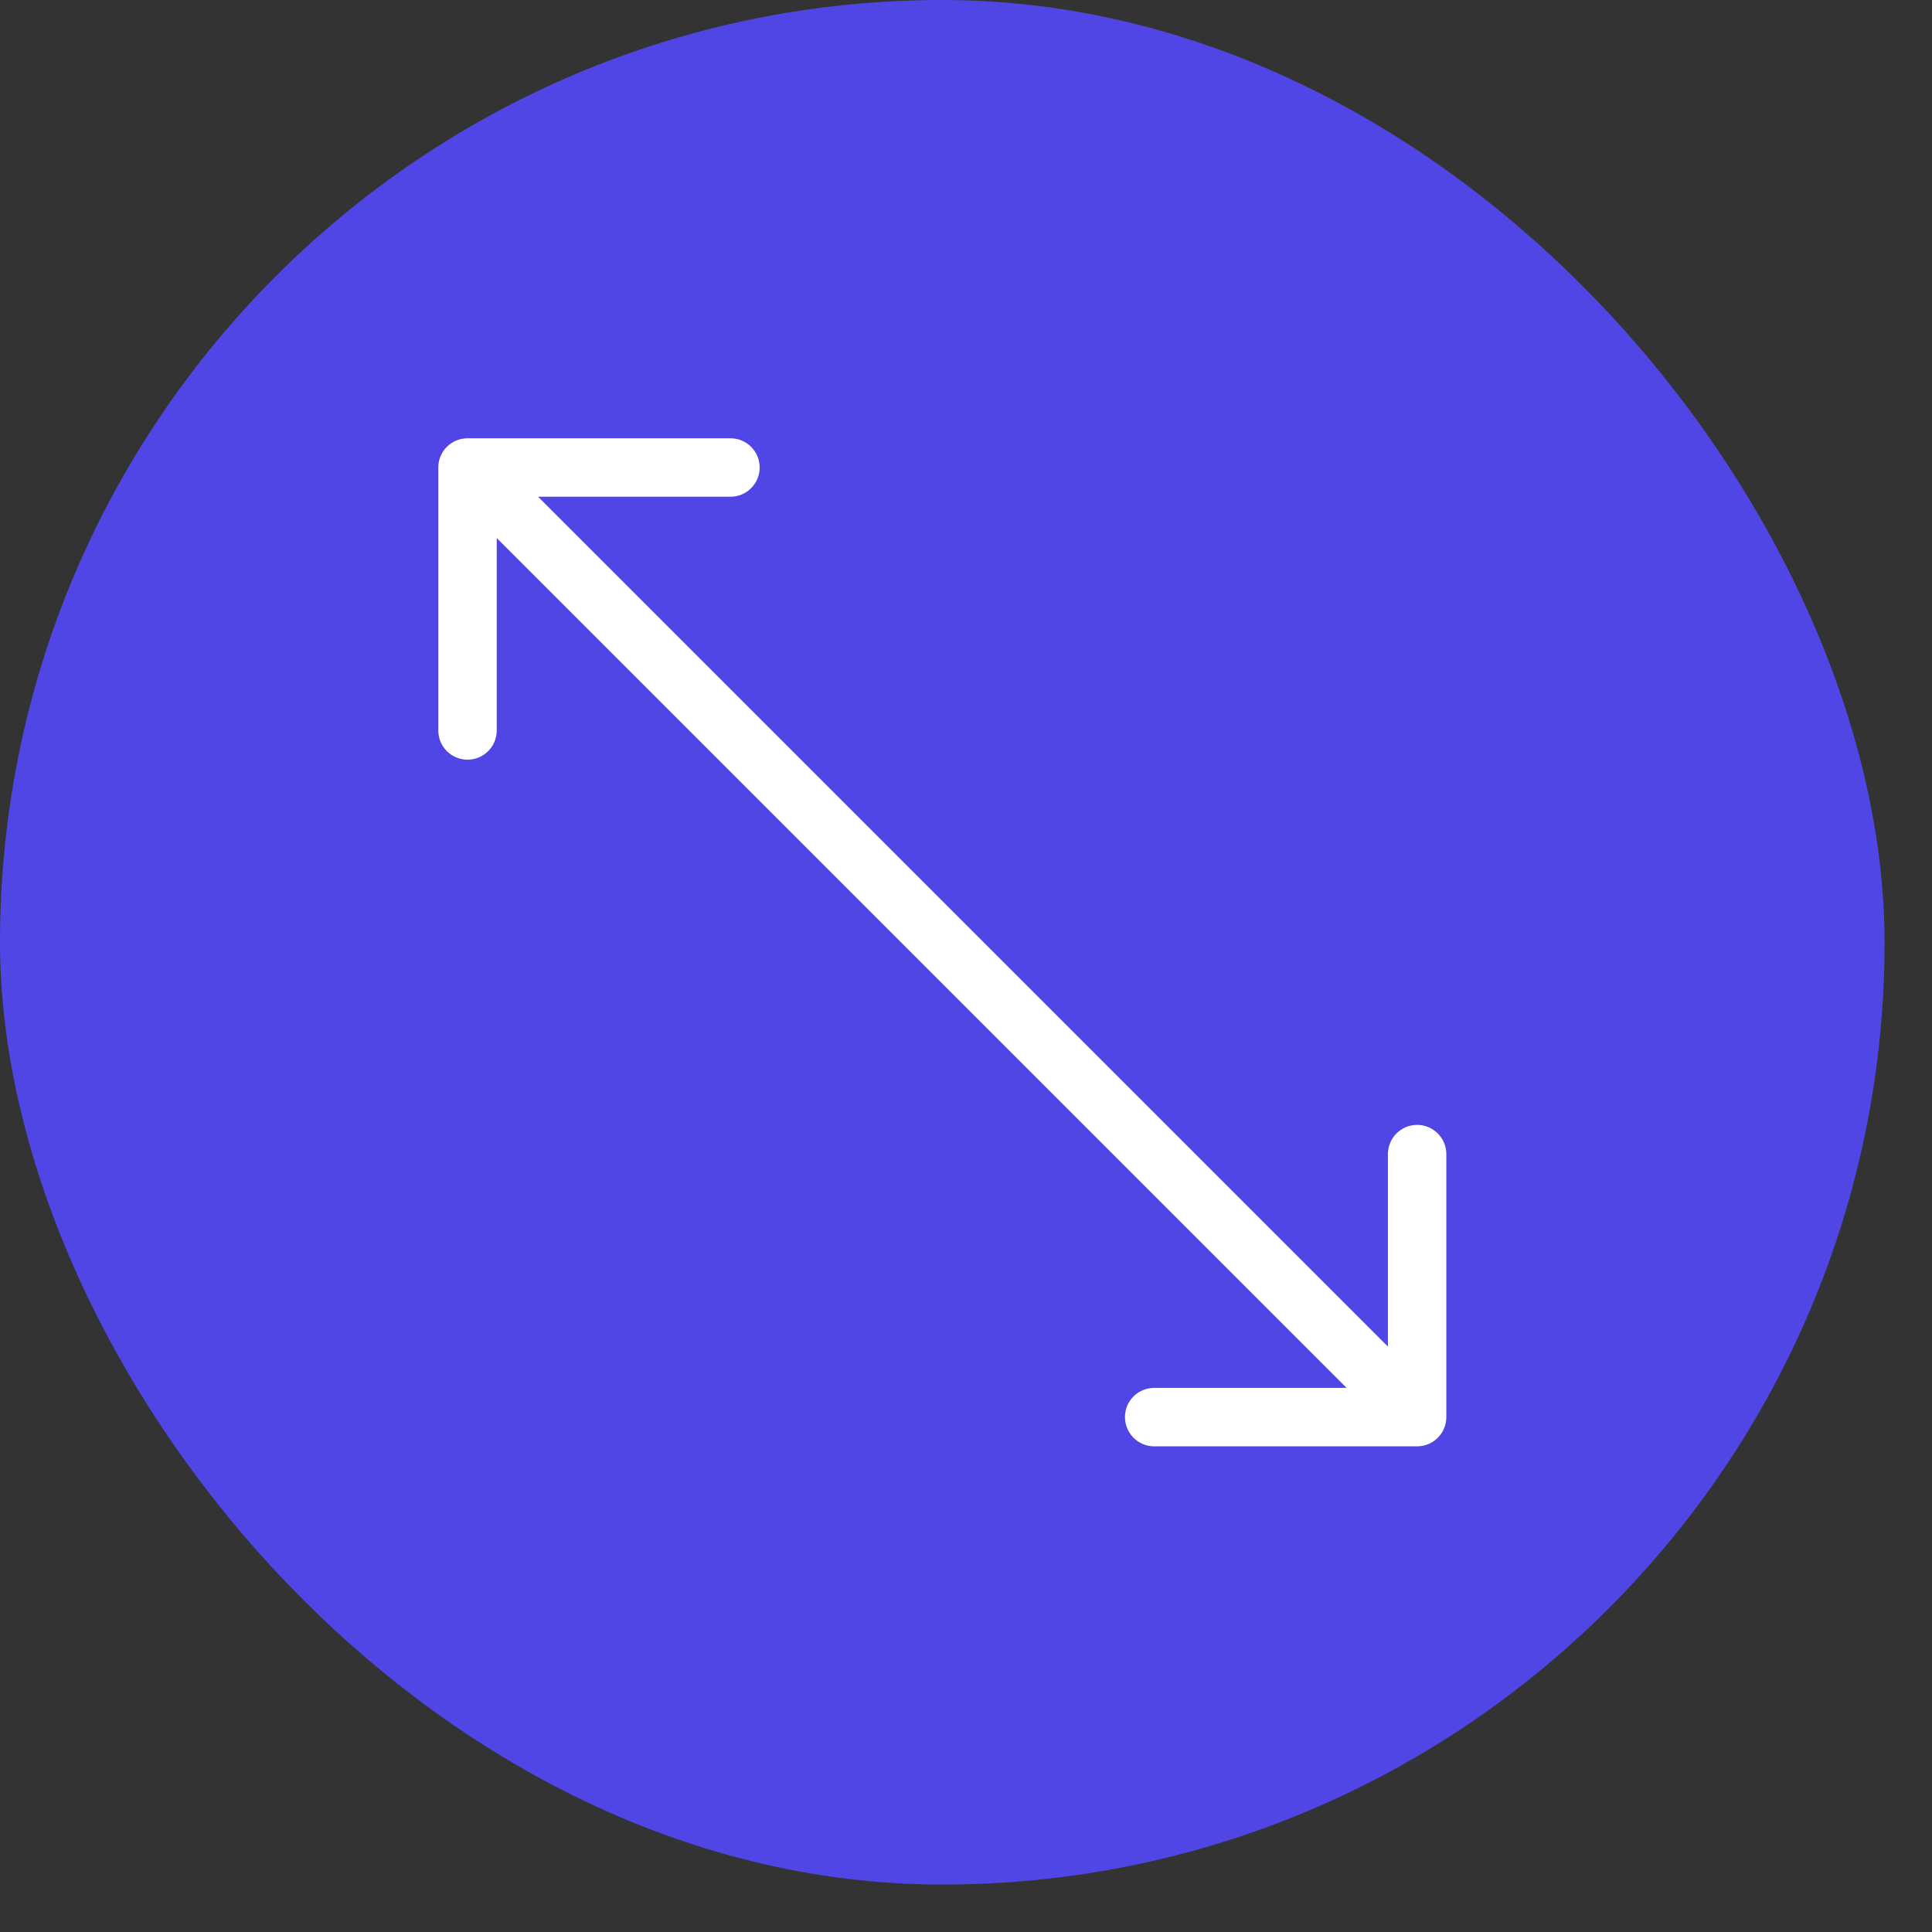 <svg width="29" height="29" viewBox="0 0 29 29" fill="none" xmlns="http://www.w3.org/2000/svg">
<rect x="0" y="0" width="29" height="29" fill="#333333" stroke="none"/>
<rect width="28.288" height="28.288" rx="14.144" fill="#4F46E5"/>
<path d="M7.018 6.579C6.775 6.579 6.579 6.775 6.579 7.017L6.579 10.965C6.579 11.207 6.775 11.403 7.018 11.403C7.26 11.403 7.456 11.207 7.456 10.965L7.456 7.456L10.965 7.456C11.207 7.456 11.403 7.26 11.403 7.017C11.403 6.775 11.207 6.579 10.965 6.579L7.018 6.579ZM21.271 21.71C21.514 21.71 21.71 21.513 21.71 21.271L21.71 17.324C21.71 17.082 21.514 16.885 21.271 16.885C21.029 16.885 20.833 17.082 20.833 17.324L20.833 20.833L17.324 20.833C17.082 20.833 16.886 21.029 16.886 21.271C16.886 21.513 17.082 21.71 17.324 21.71L21.271 21.71ZM7.018 7.017L6.707 7.327L20.961 21.581L21.271 21.271L21.582 20.961L7.328 6.707L7.018 7.017Z" fill="white"/>
</svg>